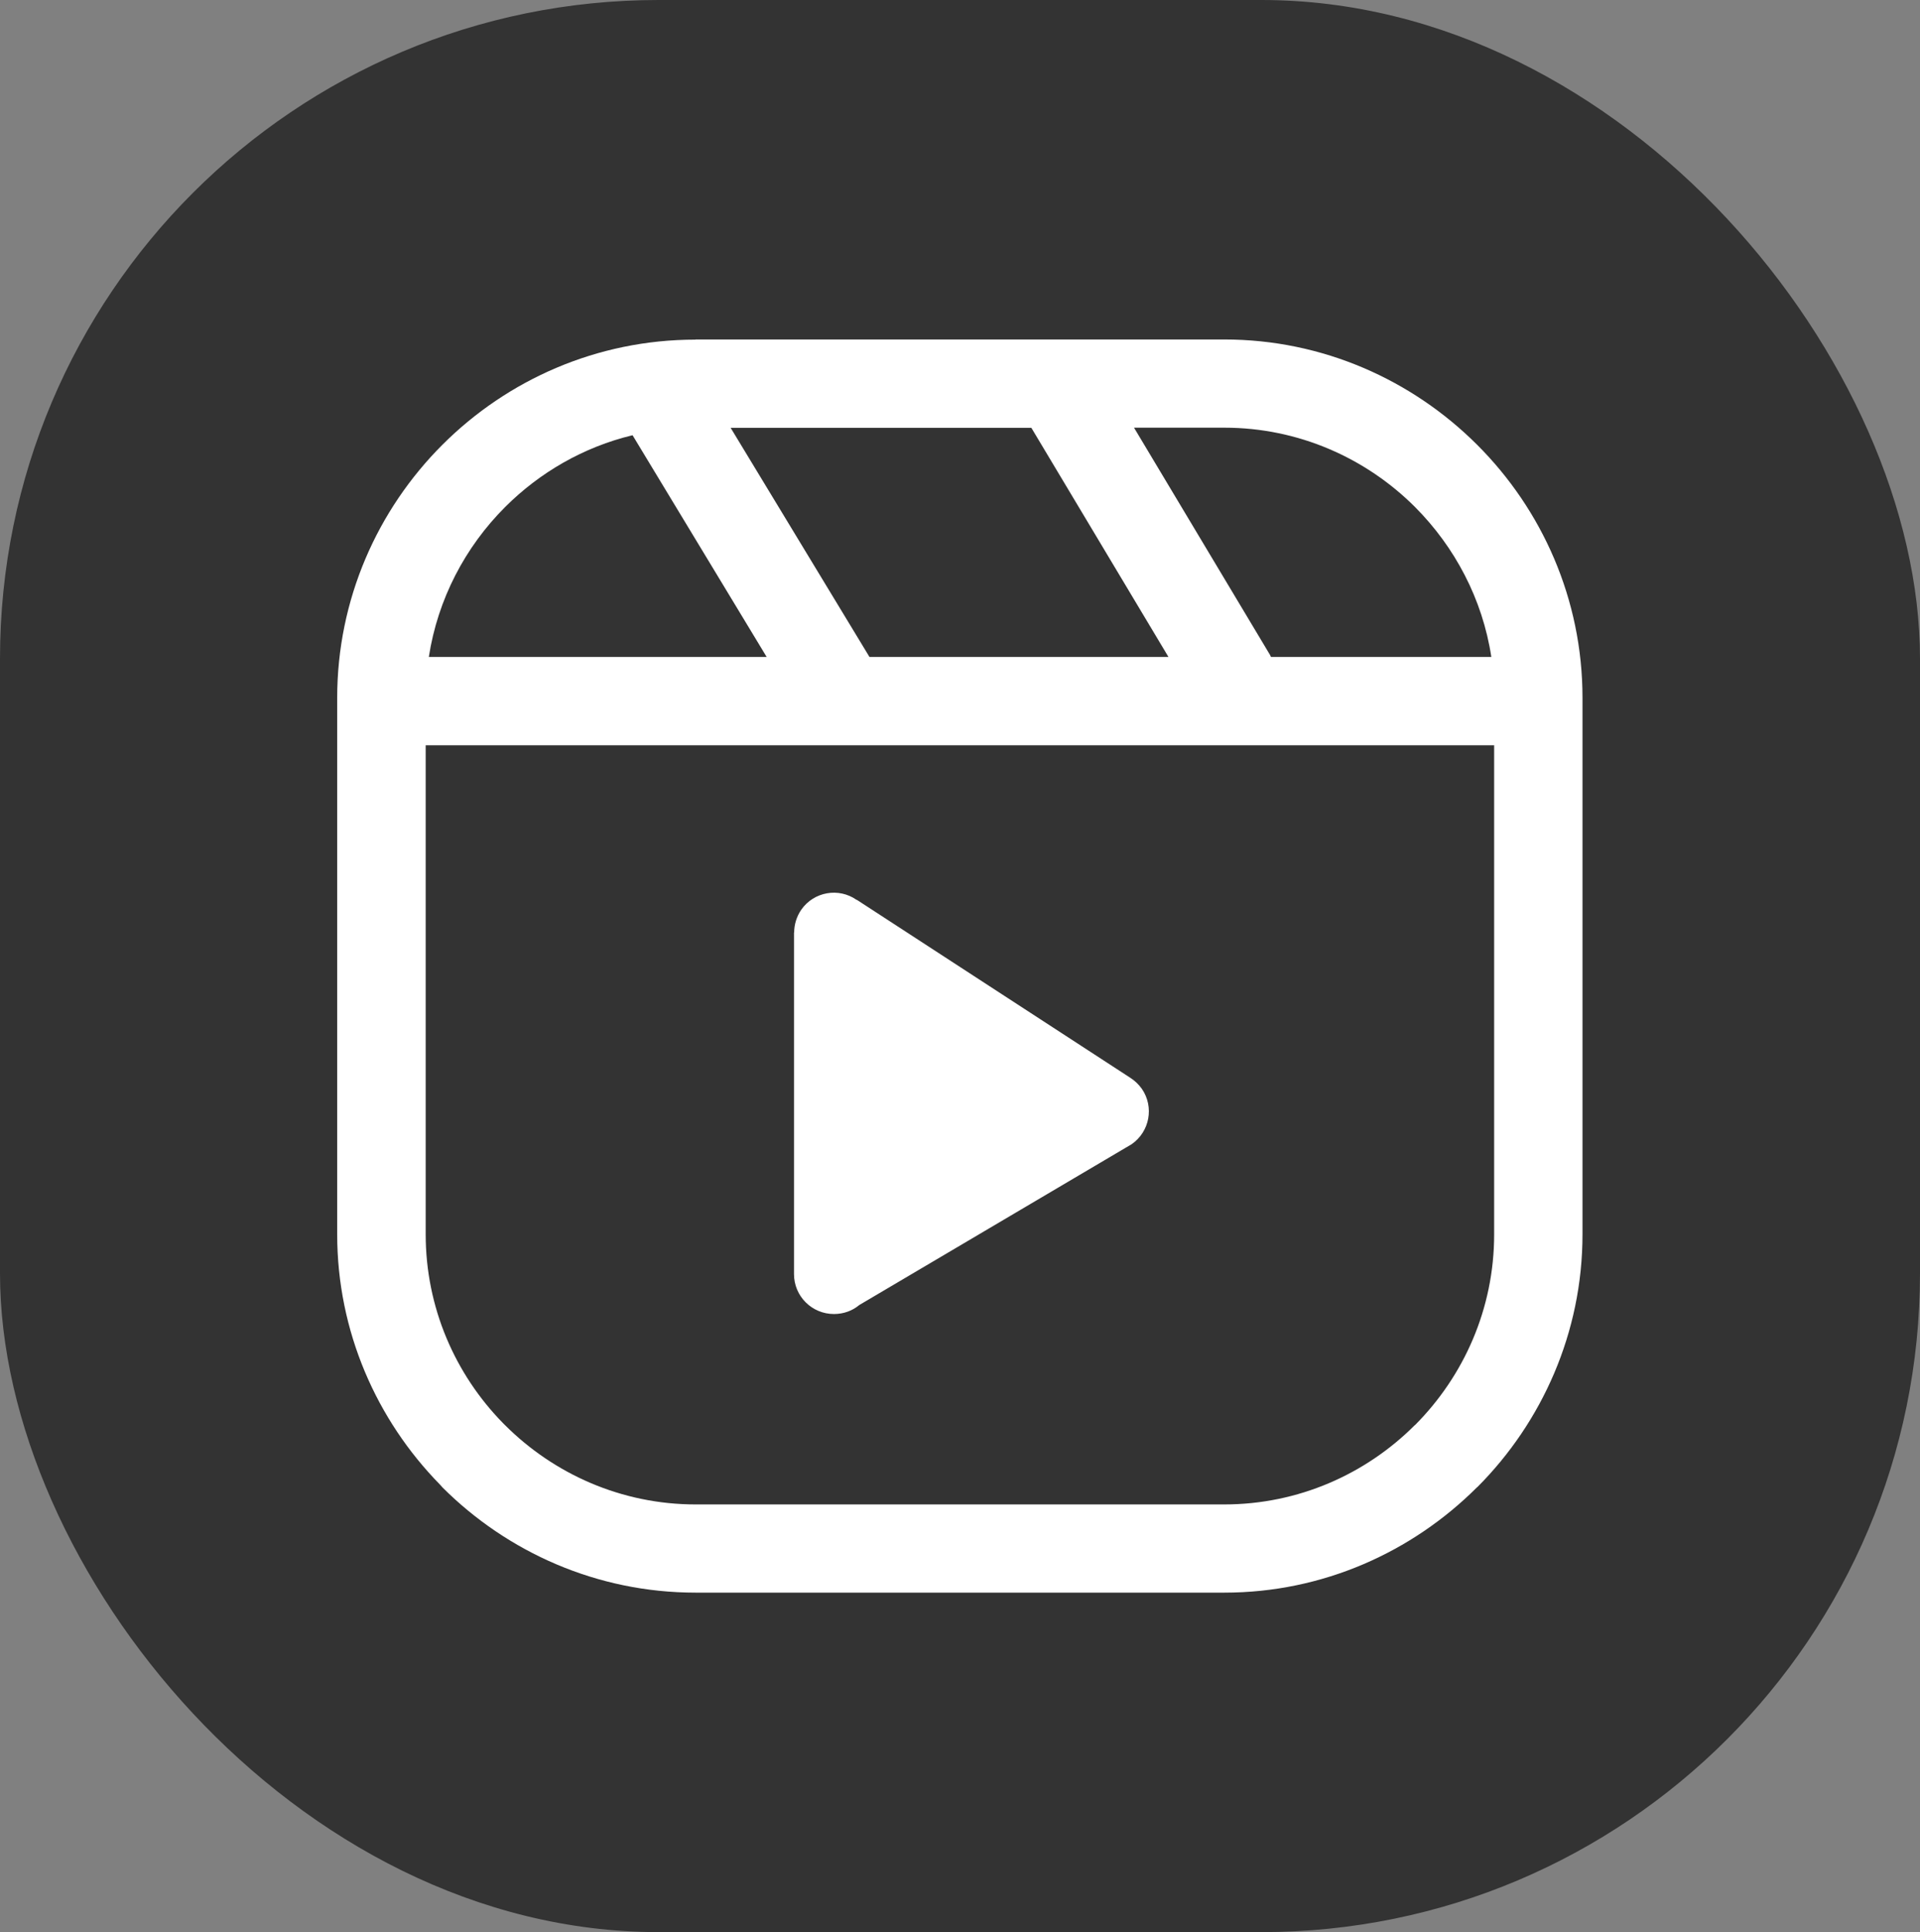 <?xml version="1.0" encoding="UTF-8"?>
<svg id="Layer_1" xmlns="http://www.w3.org/2000/svg" version="1.1" viewBox="0 0 122.14 122.88">
  <rect x="0" y="0" width="122.14" height="122.88" fill="#808080" stroke="none"/>
  <!-- Generator: Adobe Illustrator 29.4.0, SVG Export Plug-In . SVG Version: 2.1.0 Build 152)  -->
  <defs>
    <style>
      .st0 {
        fill: #fff;
      }

      .st1 {
        opacity: .6;
      }
    </style>
  </defs>
  <rect class="st1" width="122.14" height="122.88" rx="41.89" ry="41.89"/>
  <path class="st0" d="M44.25,21.59h33.63c6.26,0,11.95,2.57,16.08,6.69,4.14,4.13,6.71,9.83,6.71,16.1v34.12c0,6.25-2.57,11.95-6.69,16.08h-.01c-4.14,4.14-9.83,6.71-16.08,6.71h-33.64c-6.27,0-11.97-2.57-16.1-6.69l-.16-.18c-4.03-4.11-6.54-9.74-6.54-15.92v-34.11c0-6.27,2.56-11.97,6.69-16.1,4.13-4.13,9.83-6.69,16.1-6.69h0ZM80.81,41.71l.05.07h14.01c-.56-3.68-2.32-6.99-4.85-9.53-3.11-3.11-7.41-5.05-12.13-5.05h-5.75l8.68,14.5h0ZM74.33,41.78l-8.72-14.57h-19.13l8.83,14.57h19.03ZM48.77,41.78l-8.53-14.1c-3.12.75-5.91,2.37-8.11,4.57-2.53,2.53-4.28,5.84-4.85,9.53h21.5ZM95.06,47.4H27.08v31.1c0,4.65,1.87,8.89,4.9,11.99l.14.14c3.11,3.11,7.41,5.05,12.13,5.05h33.63c4.72,0,9.01-1.93,12.12-5.04h.01c3.11-3.12,5.04-7.41,5.04-12.13v-31.1h0ZM54.51,57.23l17.4,11.32c.28.18.53.42.73.7.79,1.15.5,2.72-.65,3.52l-17.33,10.23c-.43.36-.99.57-1.61.57-1.4,0-2.54-1.13-2.54-2.54v-21.72h.01c0-.5.15-1.01.45-1.45.8-1.15,2.38-1.43,3.52-.63h0Z"/>
</svg>